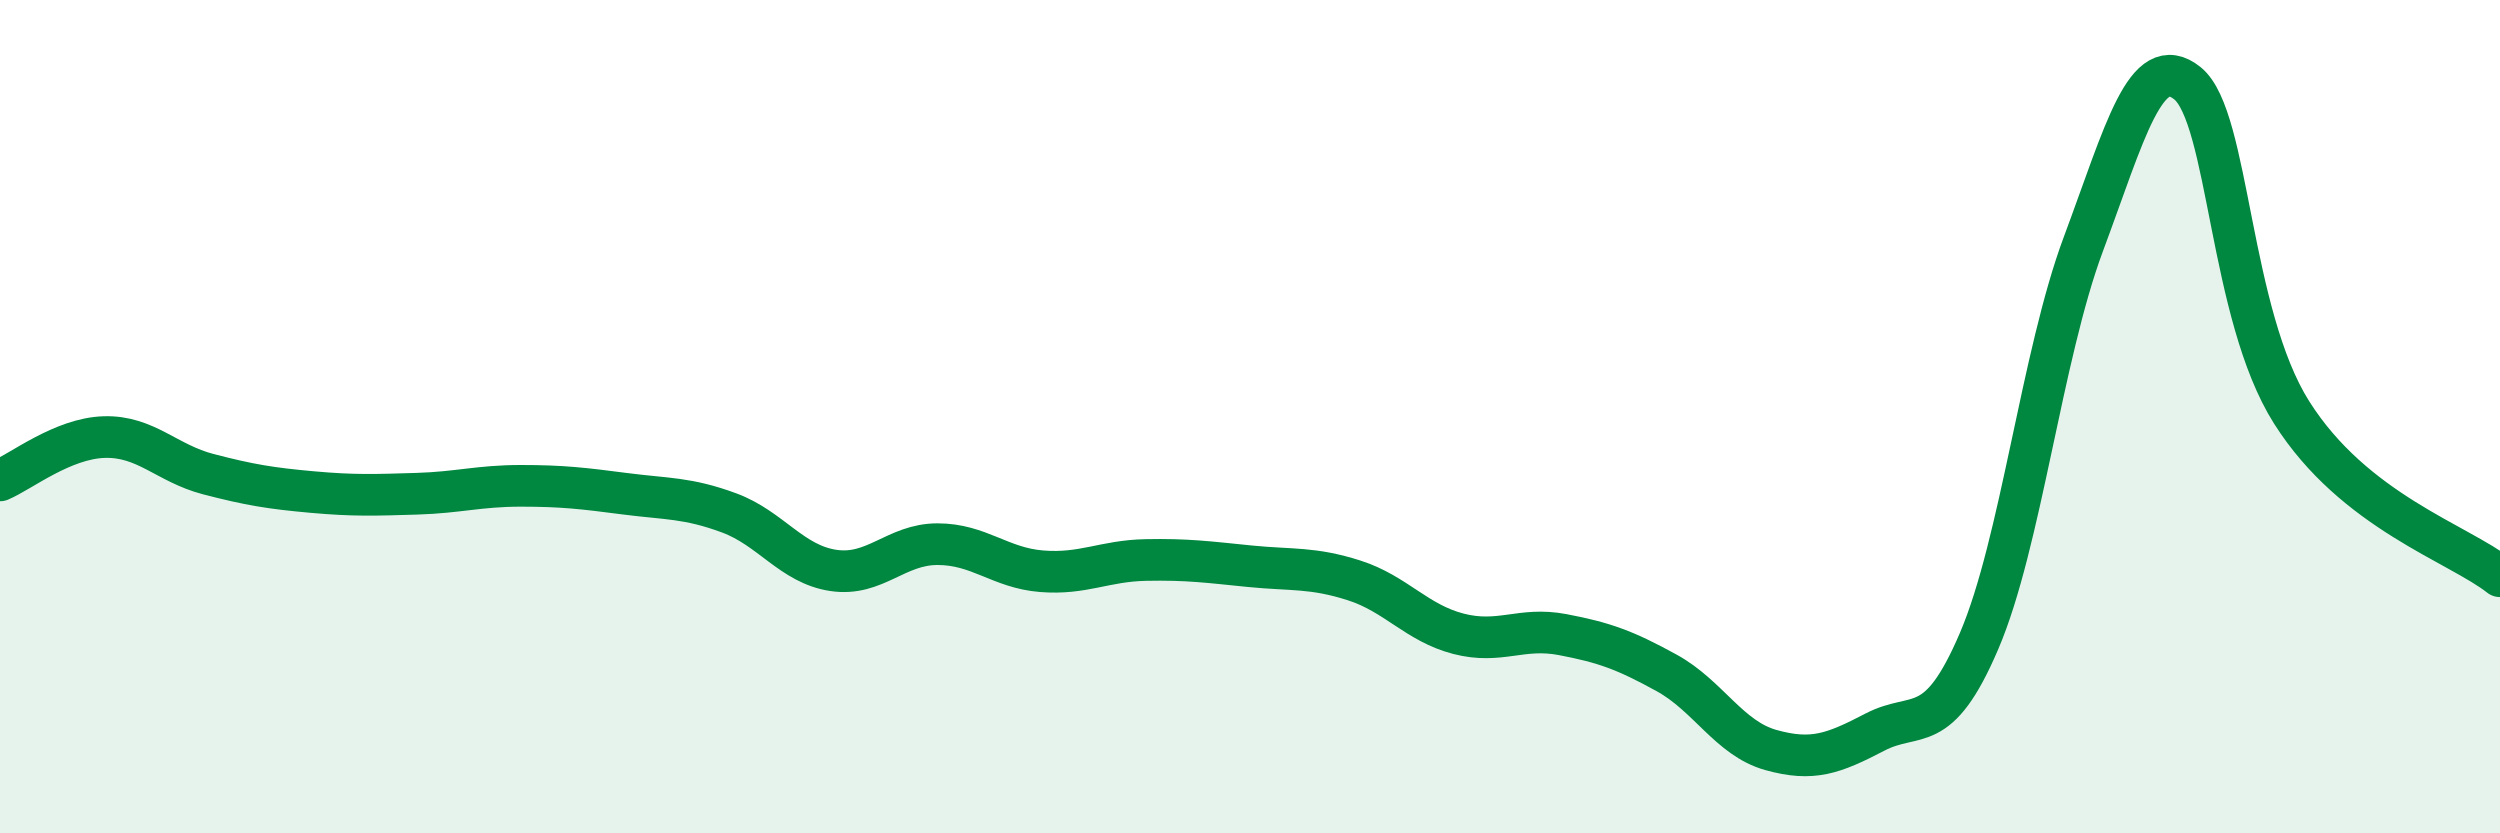 
    <svg width="60" height="20" viewBox="0 0 60 20" xmlns="http://www.w3.org/2000/svg">
      <path
        d="M 0,11.53 C 0.5,11.32 1.5,10.52 2.5,10.49 C 3.5,10.46 4,11.12 5,11.38 C 6,11.64 6.5,11.72 7.5,11.81 C 8.5,11.9 9,11.88 10,11.85 C 11,11.82 11.5,11.66 12.5,11.66 C 13.5,11.66 14,11.72 15,11.85 C 16,11.98 16.5,11.94 17.5,12.31 C 18.5,12.68 19,13.54 20,13.69 C 21,13.84 21.5,13.06 22.5,13.06 C 23.5,13.06 24,13.63 25,13.71 C 26,13.79 26.5,13.46 27.5,13.44 C 28.5,13.42 29,13.49 30,13.59 C 31,13.69 31.5,13.61 32.5,13.93 C 33.5,14.25 34,14.95 35,15.21 C 36,15.47 36.5,15.04 37.5,15.23 C 38.5,15.42 39,15.6 40,16.15 C 41,16.7 41.5,17.72 42.5,18 C 43.5,18.28 44,18.09 45,17.57 C 46,17.05 46.5,17.72 47.5,15.38 C 48.5,13.04 49,8.54 50,5.86 C 51,3.18 51.5,1.19 52.5,2 C 53.5,2.81 53.5,7.53 55,9.9 C 56.5,12.27 59,13.04 60,13.83L60 20L0 20Z"
        fill="#008740"
        opacity="0.1"
        stroke-linecap="round"
        stroke-linejoin="round"
      />
      <path
        d="M 0,11.53 C 0.5,11.32 1.5,10.52 2.5,10.49 C 3.5,10.46 4,11.12 5,11.38 C 6,11.64 6.5,11.72 7.5,11.81 C 8.5,11.9 9,11.88 10,11.85 C 11,11.82 11.5,11.66 12.5,11.66 C 13.5,11.66 14,11.72 15,11.85 C 16,11.98 16.5,11.94 17.5,12.31 C 18.5,12.68 19,13.54 20,13.69 C 21,13.84 21.5,13.06 22.5,13.06 C 23.5,13.06 24,13.63 25,13.71 C 26,13.79 26.5,13.46 27.5,13.44 C 28.5,13.42 29,13.49 30,13.59 C 31,13.69 31.5,13.61 32.5,13.93 C 33.5,14.25 34,14.95 35,15.21 C 36,15.47 36.5,15.04 37.5,15.23 C 38.5,15.42 39,15.6 40,16.15 C 41,16.7 41.5,17.72 42.5,18 C 43.5,18.28 44,18.09 45,17.57 C 46,17.05 46.5,17.72 47.5,15.38 C 48.5,13.04 49,8.54 50,5.86 C 51,3.18 51.5,1.19 52.5,2 C 53.5,2.81 53.5,7.53 55,9.9 C 56.5,12.27 59,13.04 60,13.83"
        stroke="#008740"
        stroke-width="1"
        fill="none"
        stroke-linecap="round"
        stroke-linejoin="round"
      />
    </svg>
  